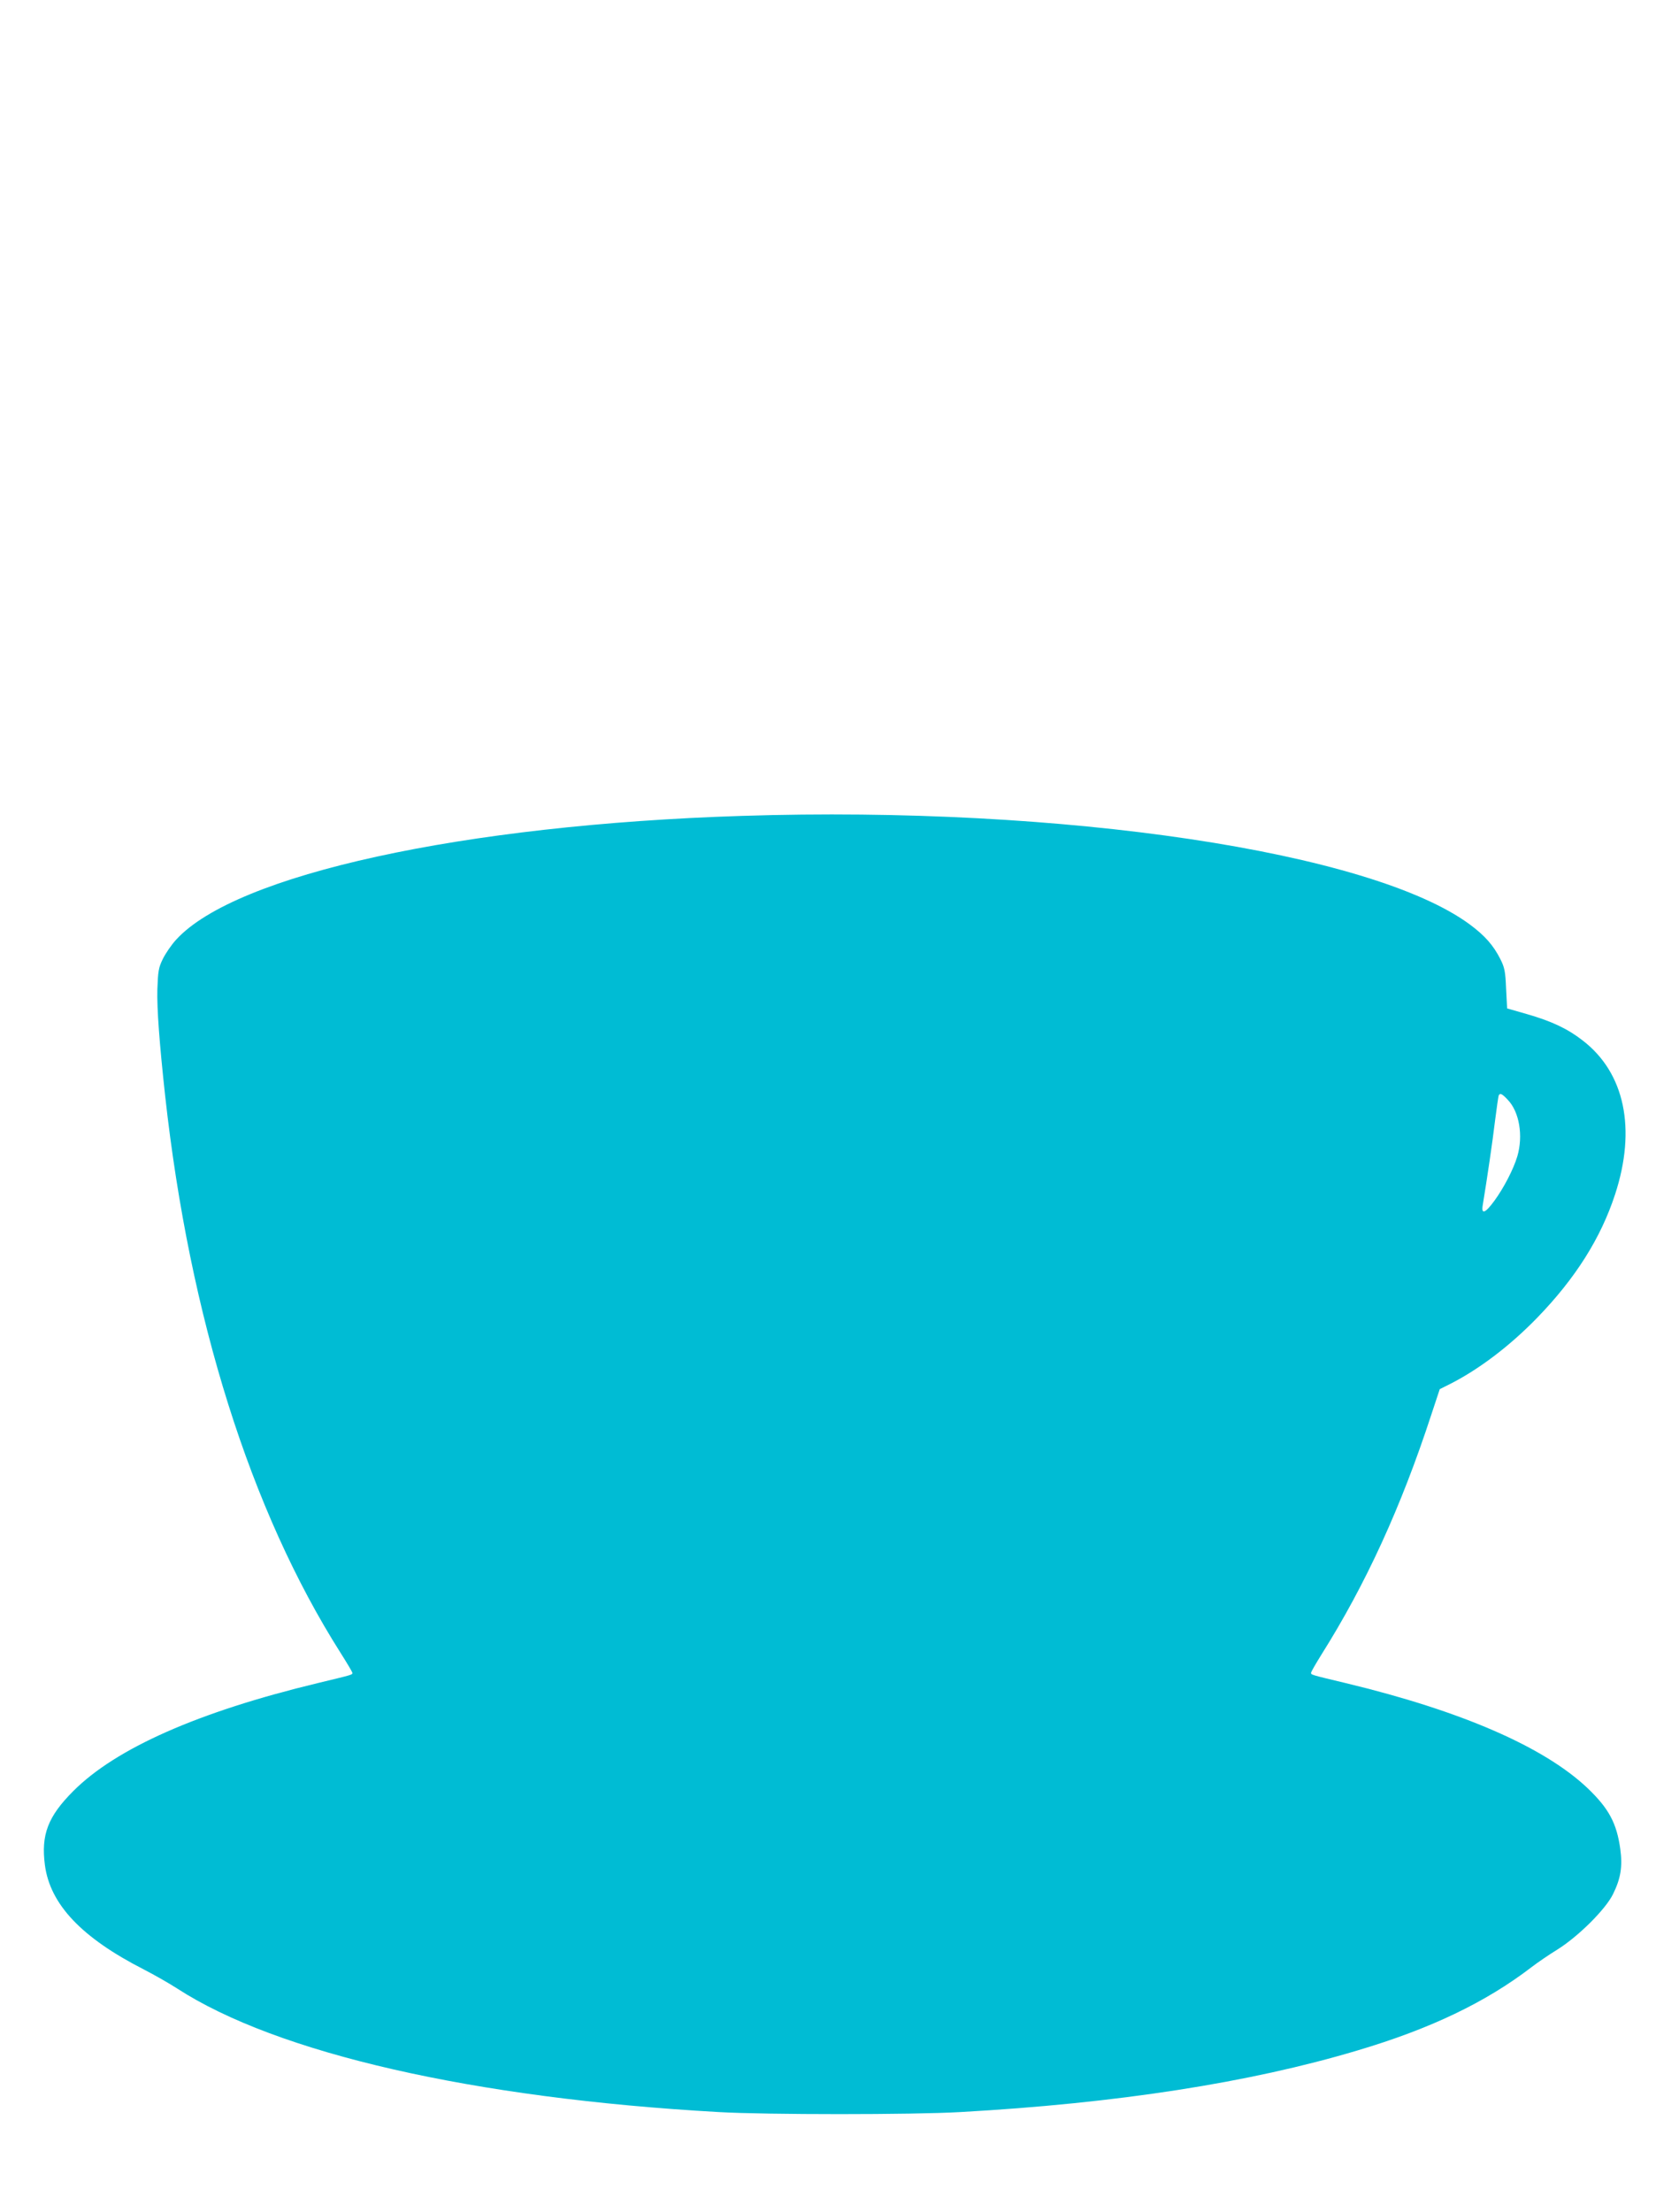 <?xml version="1.0" standalone="no"?>
<!DOCTYPE svg PUBLIC "-//W3C//DTD SVG 20010904//EN"
 "http://www.w3.org/TR/2001/REC-SVG-20010904/DTD/svg10.dtd">
<svg version="1.0" xmlns="http://www.w3.org/2000/svg"
 width="972pt" height="1280pt" viewBox="0 0 972 1280"
 preserveAspectRatio="xMidYMid meet">
<g transform="translate(0,1280) scale(0.1,-0.1)"
fill="#00bcd4" stroke="none">
<path d="M4295 8079 c-1614 -51 -2931 -339 -3275 -716 -27 -29 -61 -79 -77
-111 -25 -51 -28 -70 -32 -176 -3 -113 12 -313 45 -616 142 -1285 494 -2402
1015 -3223 38 -60 69 -112 69 -117 0 -11 2 -10 -201 -59 -690 -166 -1168 -377
-1415 -625 -147 -147 -187 -253 -164 -428 30 -227 212 -420 573 -604 60 -31
146 -80 191 -109 579 -376 1717 -636 3136 -716 277 -16 1123 -16 1400 0 909
51 1674 170 2297 356 425 126 744 279 1010 483 34 26 101 72 150 102 121 76
278 232 321 320 45 91 56 160 42 262 -21 149 -66 233 -188 350 -251 239 -731
448 -1401 609 -205 49 -201 48 -201 60 0 5 27 52 60 105 257 408 461 853 636
1388 l49 148 60 30 c166 84 346 220 505 384 220 227 367 459 450 713 124 379
56 703 -187 890 -87 68 -180 112 -323 153 l-115 33 -6 115 c-4 100 -9 122 -33
170 -41 81 -90 136 -176 200 -570 422 -2355 689 -4215 629z m4433 -1642 c68
-70 91 -209 56 -328 -22 -74 -78 -182 -132 -256 -54 -74 -78 -83 -68 -25 25
151 57 369 71 487 10 77 19 143 22 148 8 13 19 8 51 -26z"/>
</g>
</svg>
